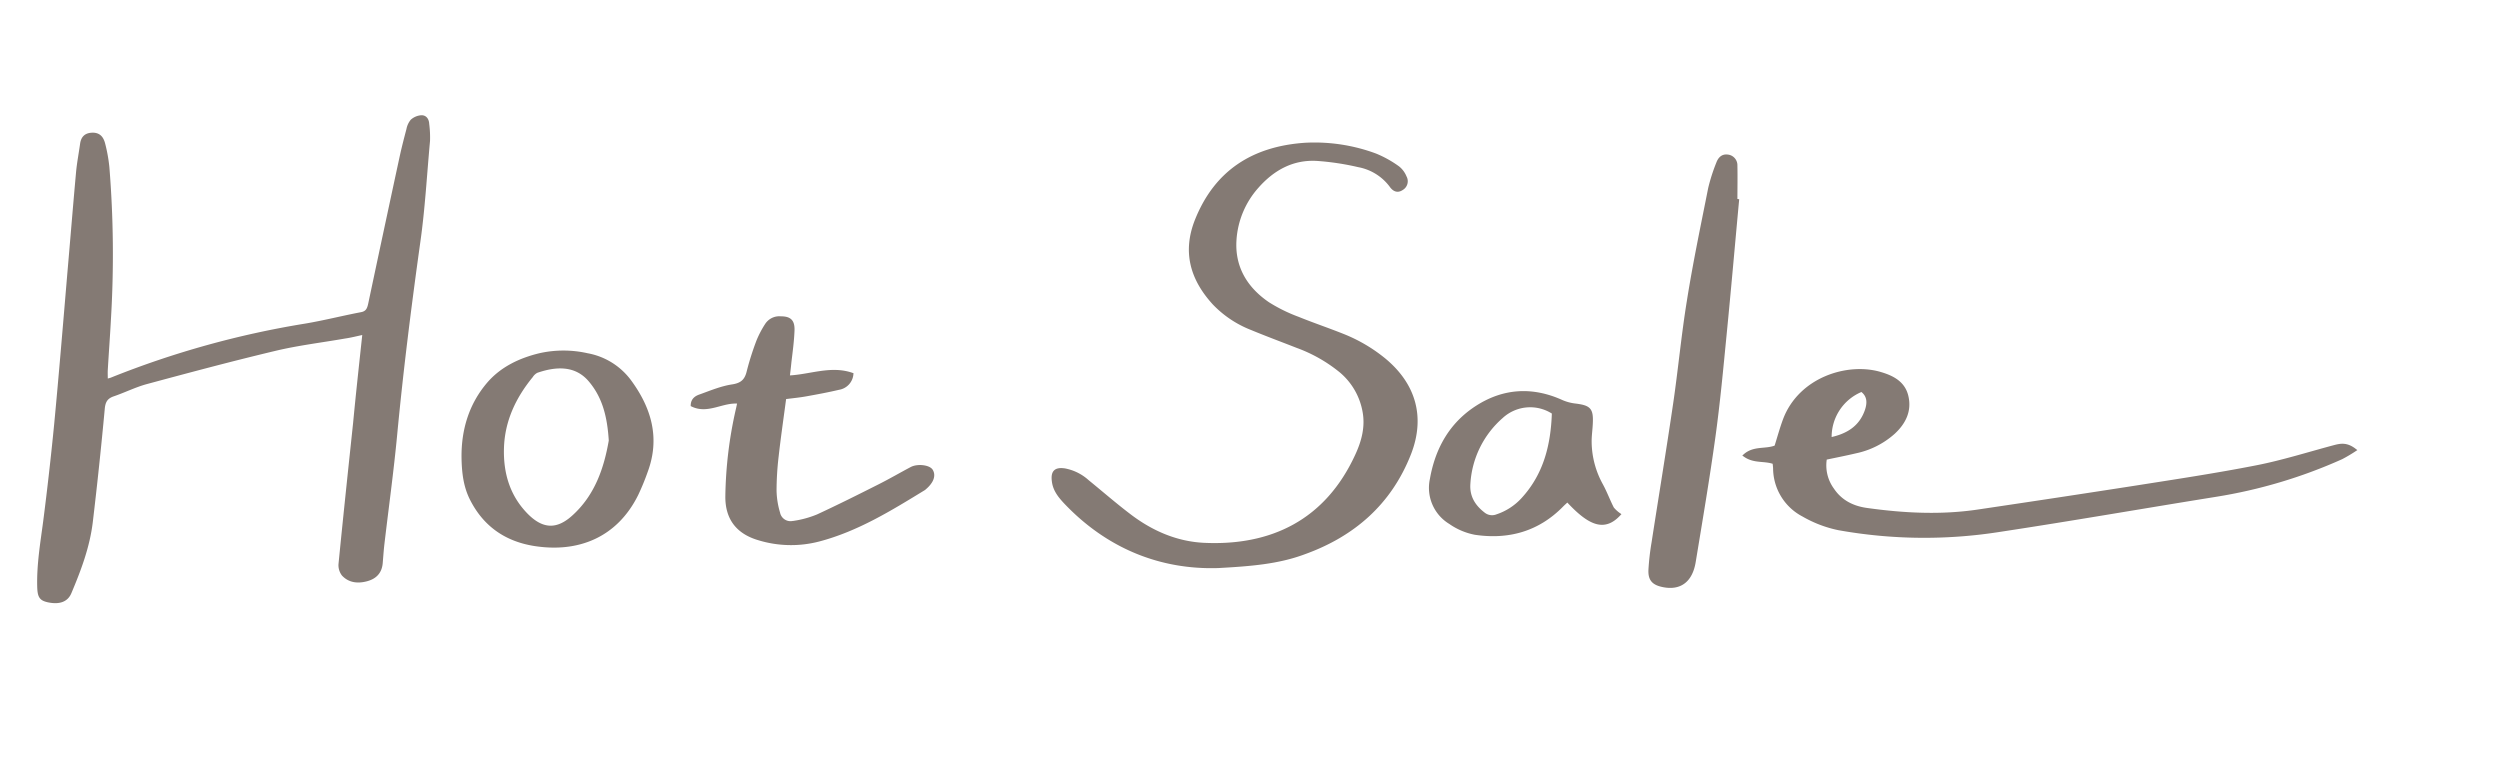 <?xml version="1.0" encoding="UTF-8"?> <svg xmlns="http://www.w3.org/2000/svg" id="圖層_1" data-name="圖層 1" viewBox="0 0 800 250"><defs><style>.cls-1{fill:#847a74;stroke:#847a74;stroke-miterlimit:10;}</style></defs><title>LB_英文手寫主標_比例相同</title><path class="cls-1" d="M116.49,106.57c-2.42.51-4.26,1-6.11,1.26-7.42,1.3-14.93,2.19-22.24,3.93-13.91,3.31-27.7,7-41.52,10.73-3.56,1-6.9,2.68-10.4,3.87-2.26.78-3,2.13-3.2,4.49Q31.34,149,29.2,167c-.95,7.93-3.75,15.36-6.84,22.67-1.05,2.46-3.39,3.3-6.8,2.61-2.58-.54-3.08-1.37-3.16-4.78-.15-6.93,1-13.72,1.91-20.57q2-15.58,3.53-31.22c1.53-16.15,2.86-32.32,4.23-48.48C23,76.58,23.86,65.88,24.83,55.2c.28-3.05.87-6.07,1.29-9.1.26-1.91,1.19-3,3.2-3.13s3.23.77,3.82,3a49.33,49.33,0,0,1,1.36,7.53A346.19,346.19,0,0,1,35,102.15c-.28,5.36-.69,10.72-1,16.08-.07,1.09,0,2.18,0,3.56.88-.26,1.36-.35,1.8-.54a292.34,292.34,0,0,1,61.84-17.19c6-1,12-2.54,18-3.68,1.91-.36,2.35-1.59,2.69-3.18q5-23.6,10.09-47.19c.63-2.87,1.37-5.73,2.13-8.6a6.12,6.12,0,0,1,1.25-2.74,5.11,5.11,0,0,1,3-1.29c1.32-.07,2,1,2.05,2.32a32.89,32.89,0,0,1,.26,5.34c-1,10.82-1.58,21.69-3.11,32.42-2.86,20.49-5.45,41-7.4,61.62-1.11,11.7-2.72,23.34-4.09,35-.23,2-.37,4.07-.54,6.11-.26,2.93-1.91,4.61-4.69,5.34s-5.44.47-7.45-1.66a4.88,4.88,0,0,1-1-3.46c1.48-15,3.07-30,4.66-45C114.37,126.08,115.41,116.7,116.49,106.57Z"></path><path class="cls-1" d="M389.84,181.28c-18.15.58-35.24-6-49.07-20.65-1.77-1.91-3.33-3.88-3.67-6.58-.4-3,.58-4.08,3.54-3.68a15.11,15.11,0,0,1,7.42,3.68c4.46,3.63,8.8,7.41,13.37,10.88,7.06,5.38,15.05,8.88,24,9.28,21.24.95,39-7.23,48.78-28.66,2-4.35,3.19-8.94,2.32-13.78a21.84,21.84,0,0,0-7.49-13,47.91,47.91,0,0,0-13.92-7.91c-4.87-1.91-9.79-3.73-14.61-5.73a33.6,33.6,0,0,1-12-8c-7.14-7.79-9.73-16.53-5.59-26.79,6.31-15.63,18.31-23,34.61-24.15a56.09,56.09,0,0,1,22.59,3.4,34.57,34.57,0,0,1,7.3,4.07,7.34,7.34,0,0,1,2.21,3,2.73,2.73,0,0,1-1,3.7c-1.46,1-2.62.41-3.59-1A16.75,16.75,0,0,0,434.73,53a84.18,84.18,0,0,0-13.21-2c-7.83-.48-14.12,3-19.18,8.73a28.27,28.27,0,0,0-7.16,17c-.6,8.78,3.51,15.57,10.62,20.41a51.22,51.22,0,0,0,9.57,4.71c4.73,1.92,9.55,3.54,14.33,5.45a50.07,50.07,0,0,1,13.44,7.93c9.55,8,12.41,18.38,7.92,29.92-6.21,15.86-17.92,26.08-33.77,31.77C409,180,400.35,180.7,389.84,181.28Z"></path><path class="cls-1" d="M753.49,144a48.15,48.15,0,0,1-4.22,2.49,159.72,159.72,0,0,1-40.23,12c-23.06,3.7-46.07,7.72-69.15,11.22a155.11,155.11,0,0,1-51.5-.54,37.89,37.89,0,0,1-11.34-4.32,17,17,0,0,1-9.16-15,17.89,17.89,0,0,0-.19-1.81c-3-1.13-6.32-.15-9.36-2.31,3-2.65,6.77-1.43,9.95-2.76.88-2.79,1.67-5.73,2.73-8.59,4.91-13.15,20.12-17.92,30.56-14.9,3.94,1.14,7.57,2.93,8.6,7.31,1.11,4.66-.8,8.49-4.21,11.65a26.32,26.32,0,0,1-12.18,6.14c-3.09.73-6.22,1.34-9.67,2.07a13.08,13.08,0,0,0,2.33,10c2.6,3.88,6.48,5.78,10.92,6.39,11.8,1.65,23.65,2.27,35.51.52q25.18-3.73,50.34-7.64c13-2.05,26-4,38.89-6.53,8.36-1.64,16.54-4.24,24.83-6.45C749,142.4,750.88,142,753.49,144ZM595.73,124.87a16.08,16.08,0,0,0-10.09,15.6c5.47-1.14,9.73-3.65,11.62-9.15C598.06,128.91,598.06,126.57,595.73,124.87Z"></path><path class="cls-1" d="M556,64.18c-1.33,14.32-2.58,28.72-4,43.07-1.06,10.8-2.06,21.61-3.54,32.35-1.85,13.38-4.12,26.75-6.32,40.12-1,6.2-4.61,8.8-10.07,7.64-3-.64-4.21-1.91-4.07-5a80.09,80.09,0,0,1,1-8.74c2.28-14.75,4.71-29.49,6.88-44.25,1.62-11,2.63-22.07,4.41-33,1.91-12.09,4.44-24.09,6.82-36.1a57.42,57.42,0,0,1,2.56-8c.5-1.37,1.39-2.52,3.11-2.32A2.94,2.94,0,0,1,555.47,53v0c.08,3.69,0,7.39,0,11.1Z"></path><path class="cls-1" d="M148.19,146.49c-.11-8.87,2.34-17,8.11-23.74,4.24-4.92,10.07-7.7,16.41-9.23a34.61,34.61,0,0,1,15.19,0,21.72,21.72,0,0,1,13.66,8.5c6.39,8.71,9.18,18.14,5.25,28.77a74.61,74.61,0,0,1-3.05,7.42c-6.55,13.2-18.66,18.27-32.84,16-9-1.47-15.78-6.13-20-14.38C148.75,155.63,148.27,151.11,148.19,146.49ZM195.31,141c-.48-7.65-2-13.85-6.38-19.11-4.77-5.8-11.54-5-17.19-3.05a4.44,4.44,0,0,0-1.66,1.53c-5.48,6.69-9.05,14.23-9.31,23-.24,8.11,1.91,15.45,7.71,21.37,4.93,5,9.67,5.34,14.84.73C190.9,158.73,193.8,149.7,195.31,141Z"></path><path class="cls-1" d="M236.47,128.69c-5.25-.57-9.87,3.39-14.94.95.07-1.91,1.43-2.6,2.65-3,3.34-1.21,6.68-2.61,10.18-3.14,3-.46,4.4-1.72,5.08-4.58a88.75,88.75,0,0,1,3.13-9.85,31,31,0,0,1,2.66-5.07,4.89,4.89,0,0,1,4.57-2.28c2.93,0,4,1,3.95,3.88-.12,3.44-.59,6.86-1,10.29-.13,1.39-.3,2.77-.53,4.77,6.91-.26,13.55-3.23,20.37-.89a5,5,0,0,1-4.22,4.48c-3.48.82-7,1.47-10.51,2.1-2.11.38-4.25.58-6.75.9-.84,6.4-1.75,12.56-2.44,18.76a95.67,95.67,0,0,0-.67,11.09,27,27,0,0,0,1.14,7.09,3.91,3.91,0,0,0,4.64,3l.14,0a32.66,32.66,0,0,0,7.7-2.1c6.68-3.09,13.37-6.44,19.95-9.76,3.4-1.72,6.69-3.64,10.08-5.43,2-1.06,5.64-.61,6.41.72.95,1.61.18,3.61-2.1,5.56a2.17,2.17,0,0,1-.29.24c-10.68,6.53-21.34,13.13-33.59,16.36a35.21,35.21,0,0,1-19.31-.4c-6.77-2-10.23-6.49-10.16-13.55a132.51,132.51,0,0,1,3.33-27.7C236.12,130.4,236.23,129.78,236.47,128.69Z"></path><path class="cls-1" d="M518.1,164.61c-4.56,4.85-9.14,3.54-16.53-4.5-.6.57-1.23,1.12-1.81,1.71-7.64,7.77-17.1,10.39-27.7,8.82a20.66,20.66,0,0,1-8-3.39,13,13,0,0,1-6-13.9c1.68-9.62,6.16-17.65,14.43-23,8.66-5.62,17.9-6.15,27.38-1.83a15.11,15.11,0,0,0,4.33,1.12c4.46.58,5.2,1.37,5,5.82-.08,2-.41,4.08-.37,6.11a29,29,0,0,0,3.6,13.55c1.34,2.44,2.3,5.09,3.57,7.56A10.71,10.71,0,0,0,518.1,164.61Zm-21-32.54a13.47,13.47,0,0,0-16.57,1.32,30.82,30.82,0,0,0-10.51,21.45c-.28,4.06,1.55,7.11,4.71,9.55a4.28,4.28,0,0,0,4.29.68,19.46,19.46,0,0,0,8.25-5.35c7.17-7.82,9.5-17.3,9.83-27.65Z"></path></svg> 